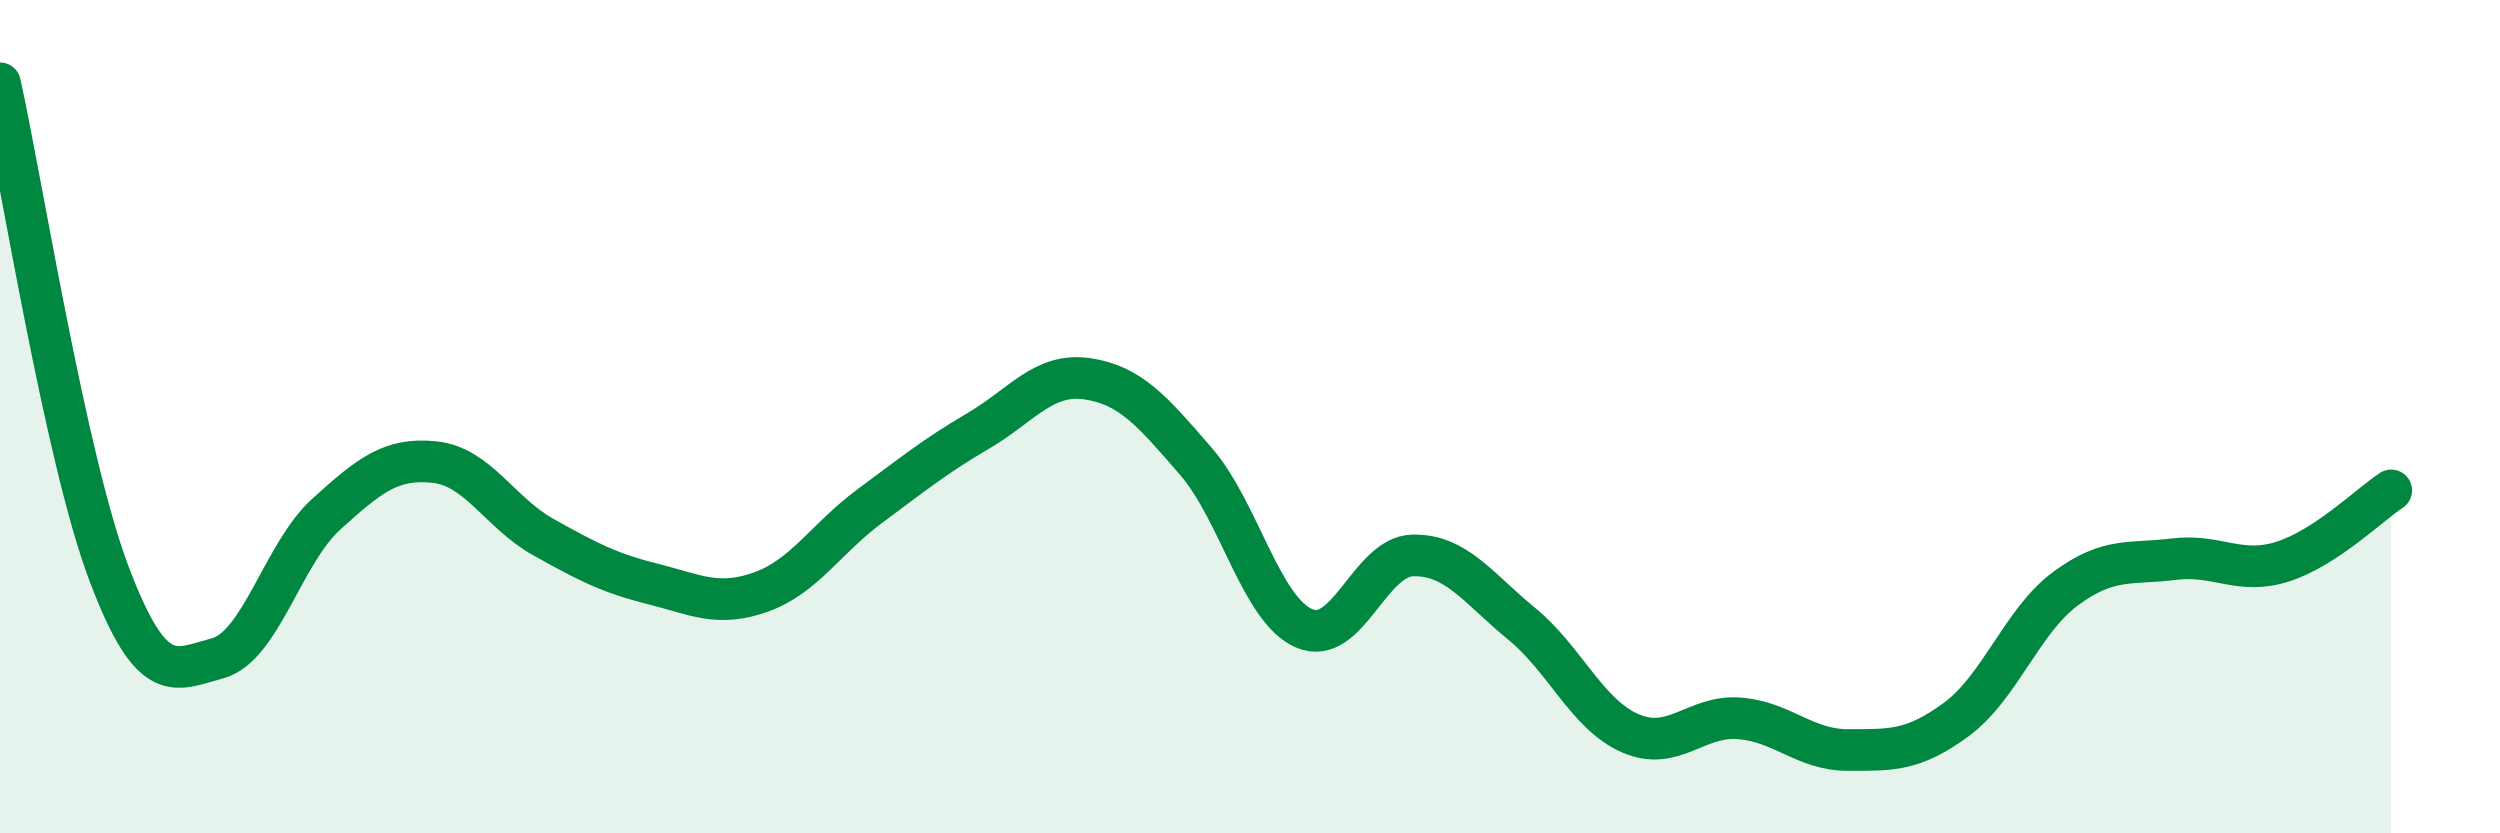 
    <svg width="60" height="20" viewBox="0 0 60 20" xmlns="http://www.w3.org/2000/svg">
      <path
        d="M 0,2 C 0.52,4.35 1.57,10.99 2.61,13.75 C 3.65,16.51 4.18,16.08 5.22,15.8 C 6.26,15.52 6.79,13.28 7.83,12.34 C 8.87,11.4 9.39,10.98 10.43,11.09 C 11.47,11.2 12,12.31 13.04,12.89 C 14.08,13.47 14.61,13.75 15.65,14.01 C 16.69,14.27 17.22,14.58 18.26,14.21 C 19.3,13.84 19.83,12.92 20.87,12.15 C 21.91,11.38 22.44,10.95 23.48,10.34 C 24.52,9.73 25.05,8.94 26.09,9.09 C 27.13,9.24 27.66,9.87 28.7,11.07 C 29.74,12.27 30.26,14.63 31.3,15.08 C 32.34,15.53 32.87,13.35 33.91,13.33 C 34.95,13.31 35.48,14.12 36.52,14.97 C 37.56,15.82 38.09,17.15 39.13,17.6 C 40.17,18.05 40.7,17.16 41.74,17.24 C 42.78,17.32 43.31,18 44.35,18 C 45.39,18 45.92,18.03 46.96,17.26 C 48,16.49 48.53,14.9 49.57,14.13 C 50.61,13.36 51.13,13.55 52.17,13.42 C 53.21,13.29 53.74,13.81 54.78,13.48 C 55.82,13.15 56.87,12.11 57.39,11.77L57.39 20L0 20Z"
        fill="#008740"
        opacity="0.1"
        stroke-linecap="round"
        stroke-linejoin="round"
      />
      <path
        d="M 0,2 C 0.52,4.35 1.57,10.99 2.61,13.75 C 3.65,16.51 4.18,16.08 5.22,15.8 C 6.26,15.52 6.79,13.28 7.83,12.34 C 8.87,11.4 9.39,10.98 10.43,11.09 C 11.47,11.2 12,12.31 13.04,12.89 C 14.08,13.47 14.61,13.75 15.65,14.01 C 16.69,14.27 17.22,14.58 18.26,14.21 C 19.3,13.84 19.83,12.92 20.87,12.15 C 21.91,11.38 22.44,10.95 23.48,10.34 C 24.52,9.73 25.05,8.94 26.09,9.09 C 27.13,9.24 27.66,9.87 28.7,11.07 C 29.74,12.27 30.26,14.63 31.3,15.08 C 32.34,15.53 32.87,13.35 33.91,13.33 C 34.95,13.31 35.48,14.12 36.52,14.97 C 37.56,15.82 38.09,17.15 39.13,17.6 C 40.17,18.05 40.7,17.16 41.74,17.24 C 42.78,17.32 43.31,18 44.35,18 C 45.39,18 45.92,18.03 46.96,17.26 C 48,16.49 48.53,14.9 49.57,14.13 C 50.61,13.36 51.13,13.55 52.17,13.42 C 53.21,13.29 53.74,13.81 54.78,13.48 C 55.82,13.15 56.87,12.11 57.39,11.77"
        stroke="#008740"
        stroke-width="1"
        fill="none"
        stroke-linecap="round"
        stroke-linejoin="round"
      />
    </svg>
  
